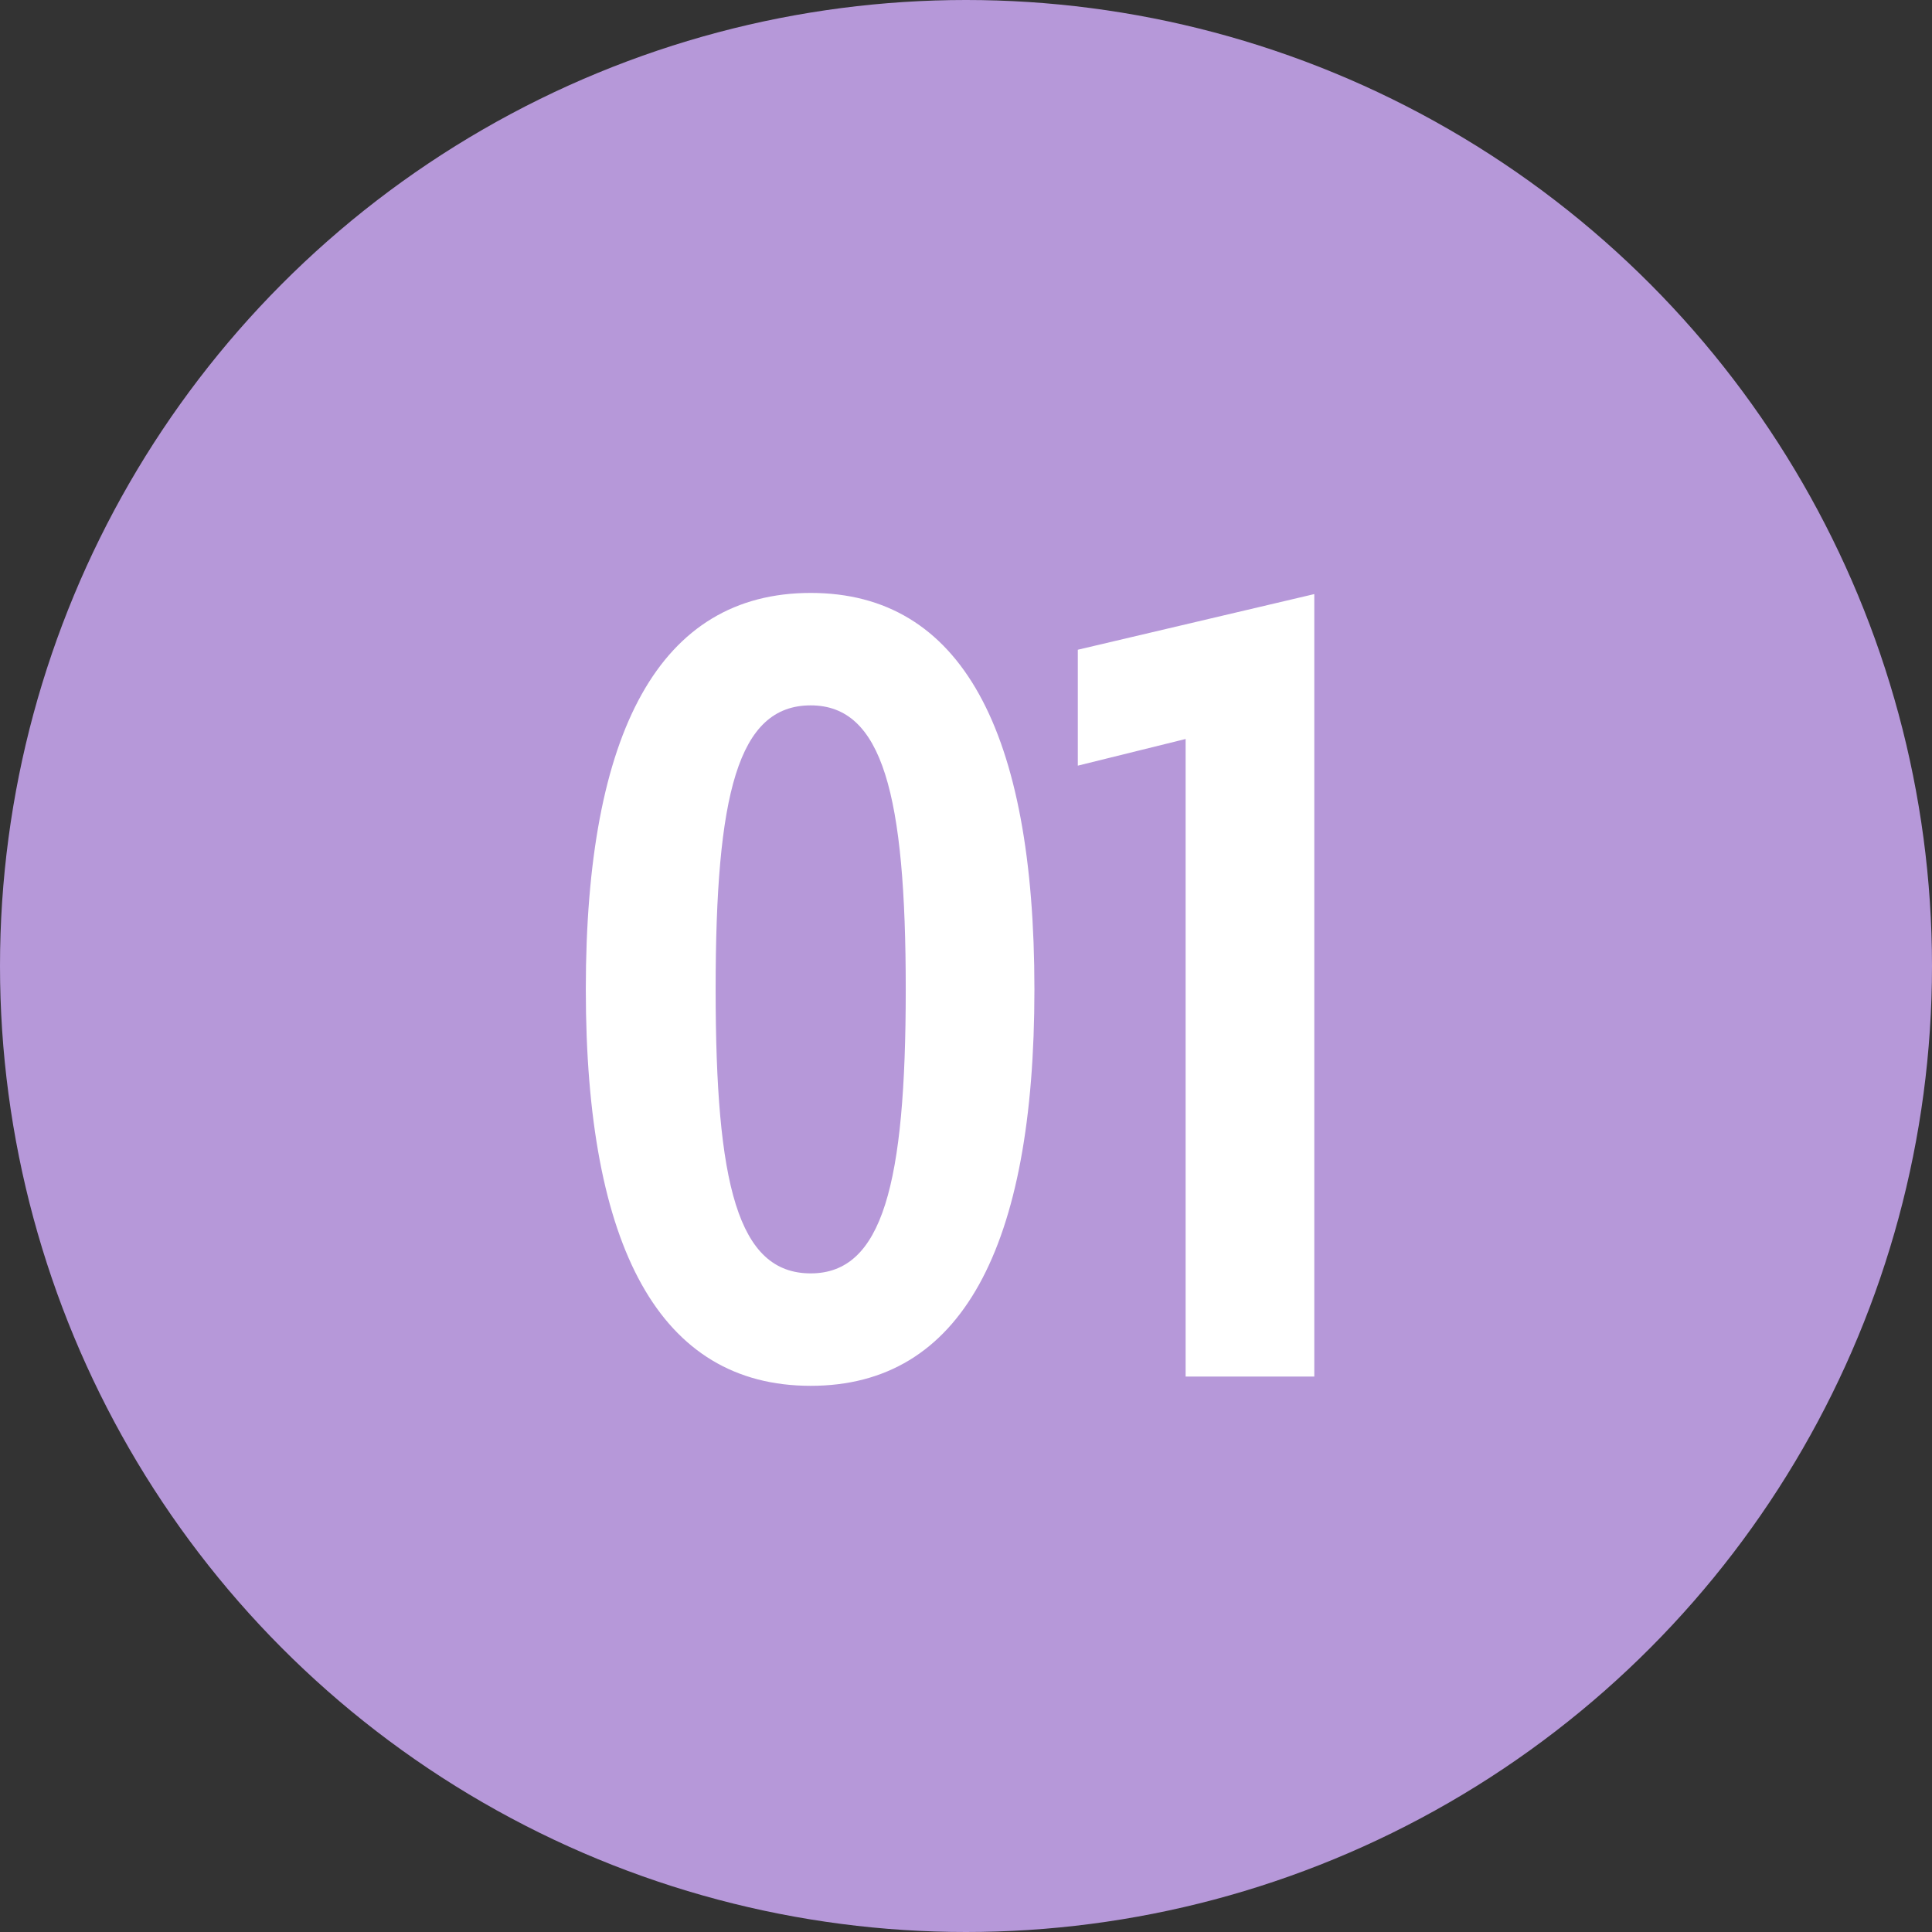 <svg width="80" height="80" viewBox="0 0 80 80" fill="none" xmlns="http://www.w3.org/2000/svg">
<rect x="0" y="0" width="80" height="80" fill="#333333" stroke="none"/>
<circle cx="40" cy="40" r="40" fill="#B698D9"/>
<path d="M33.569 24.552C27.329 24.552 24.257 30.264 24.257 40.968C24.257 51.672 27.329 57.384 33.569 57.384C39.809 57.384 42.833 51.672 42.833 40.968C42.833 30.264 39.809 24.552 33.569 24.552ZM33.569 52.728C30.545 52.728 29.633 49.032 29.633 40.968C29.633 32.904 30.545 29.208 33.569 29.208C36.545 29.208 37.505 32.904 37.505 40.968C37.505 49.032 36.545 52.728 33.569 52.728ZM54.422 57V24.6L44.63 26.904V31.704L49.094 30.6V57H54.422Z" fill="white"/>
</svg>
